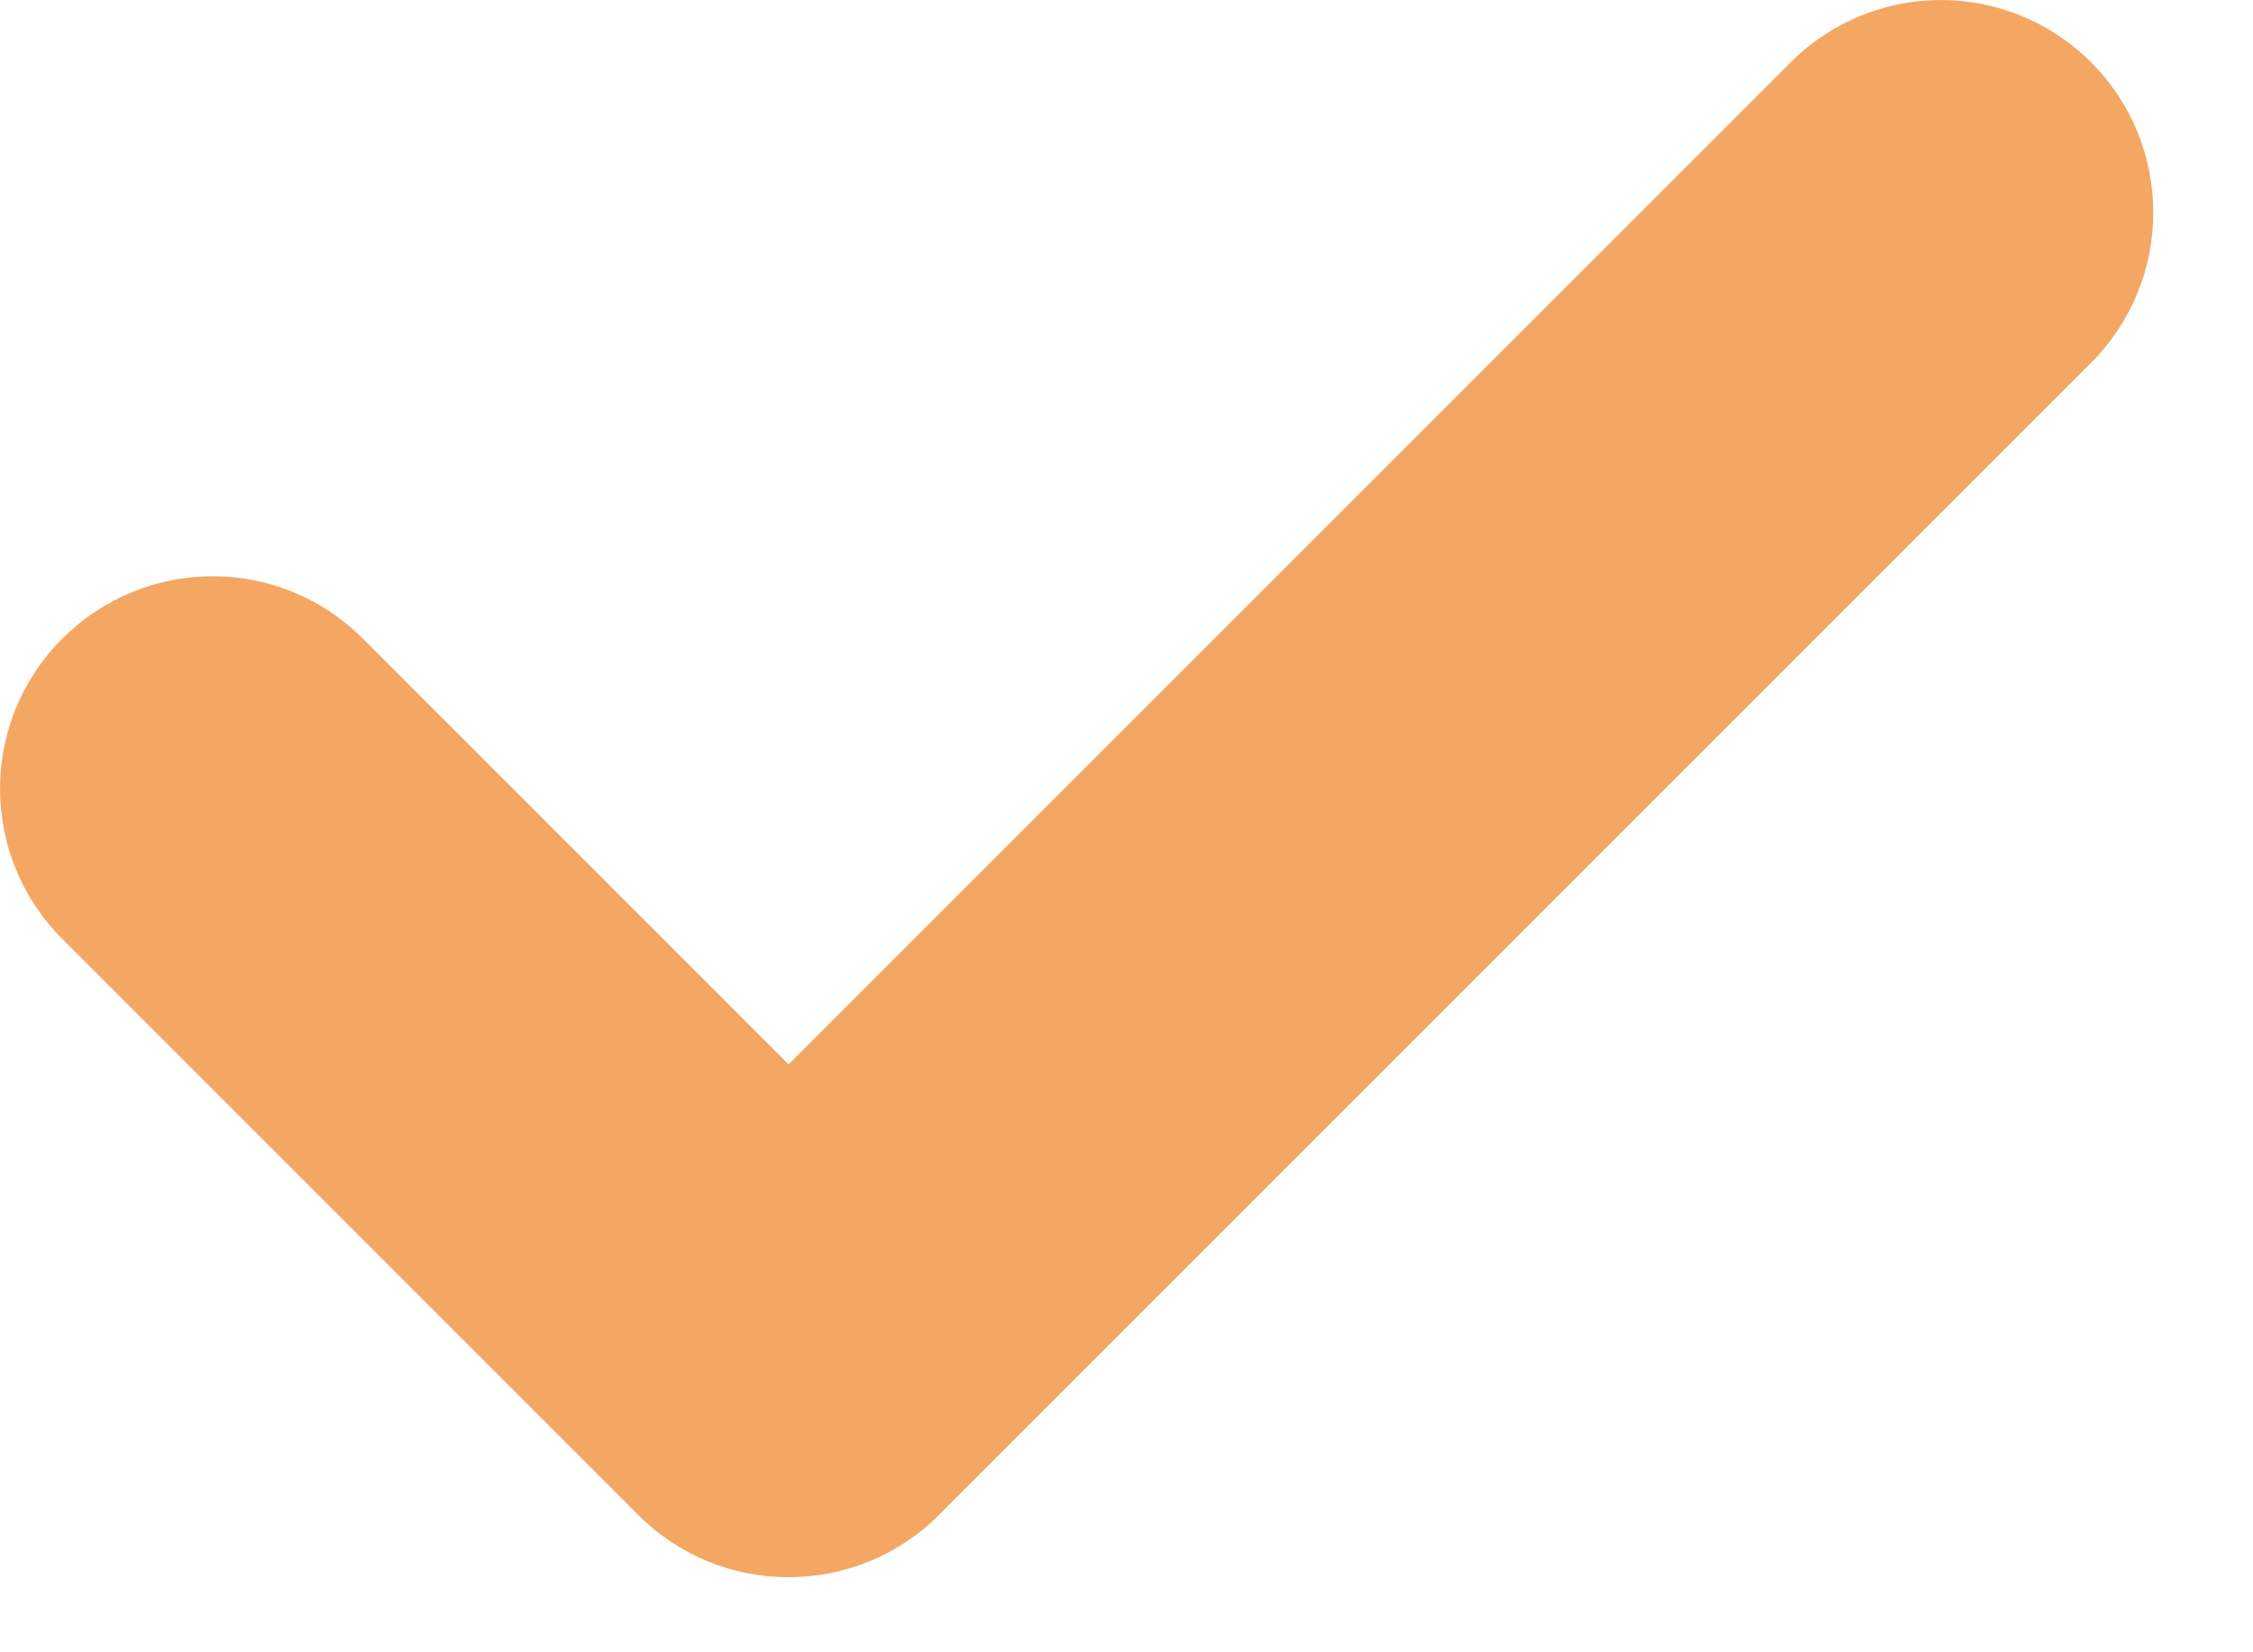 <svg width="15" height="11" viewBox="0 0 15 11" fill="none" xmlns="http://www.w3.org/2000/svg">
<path d="M5.25 10.5C4.888 10.5 4.526 10.363 4.25 10.086L0.415 6.251C-0.138 5.698 -0.138 4.803 0.415 4.252C0.967 3.699 1.861 3.697 2.414 4.25L5.25 7.086L11.922 0.415C12.475 -0.138 13.369 -0.138 13.922 0.415C14.474 0.967 14.474 1.863 13.922 2.415L6.251 10.086C5.974 10.363 5.612 10.5 5.25 10.5" fill="#F4A762"/>
</svg>
